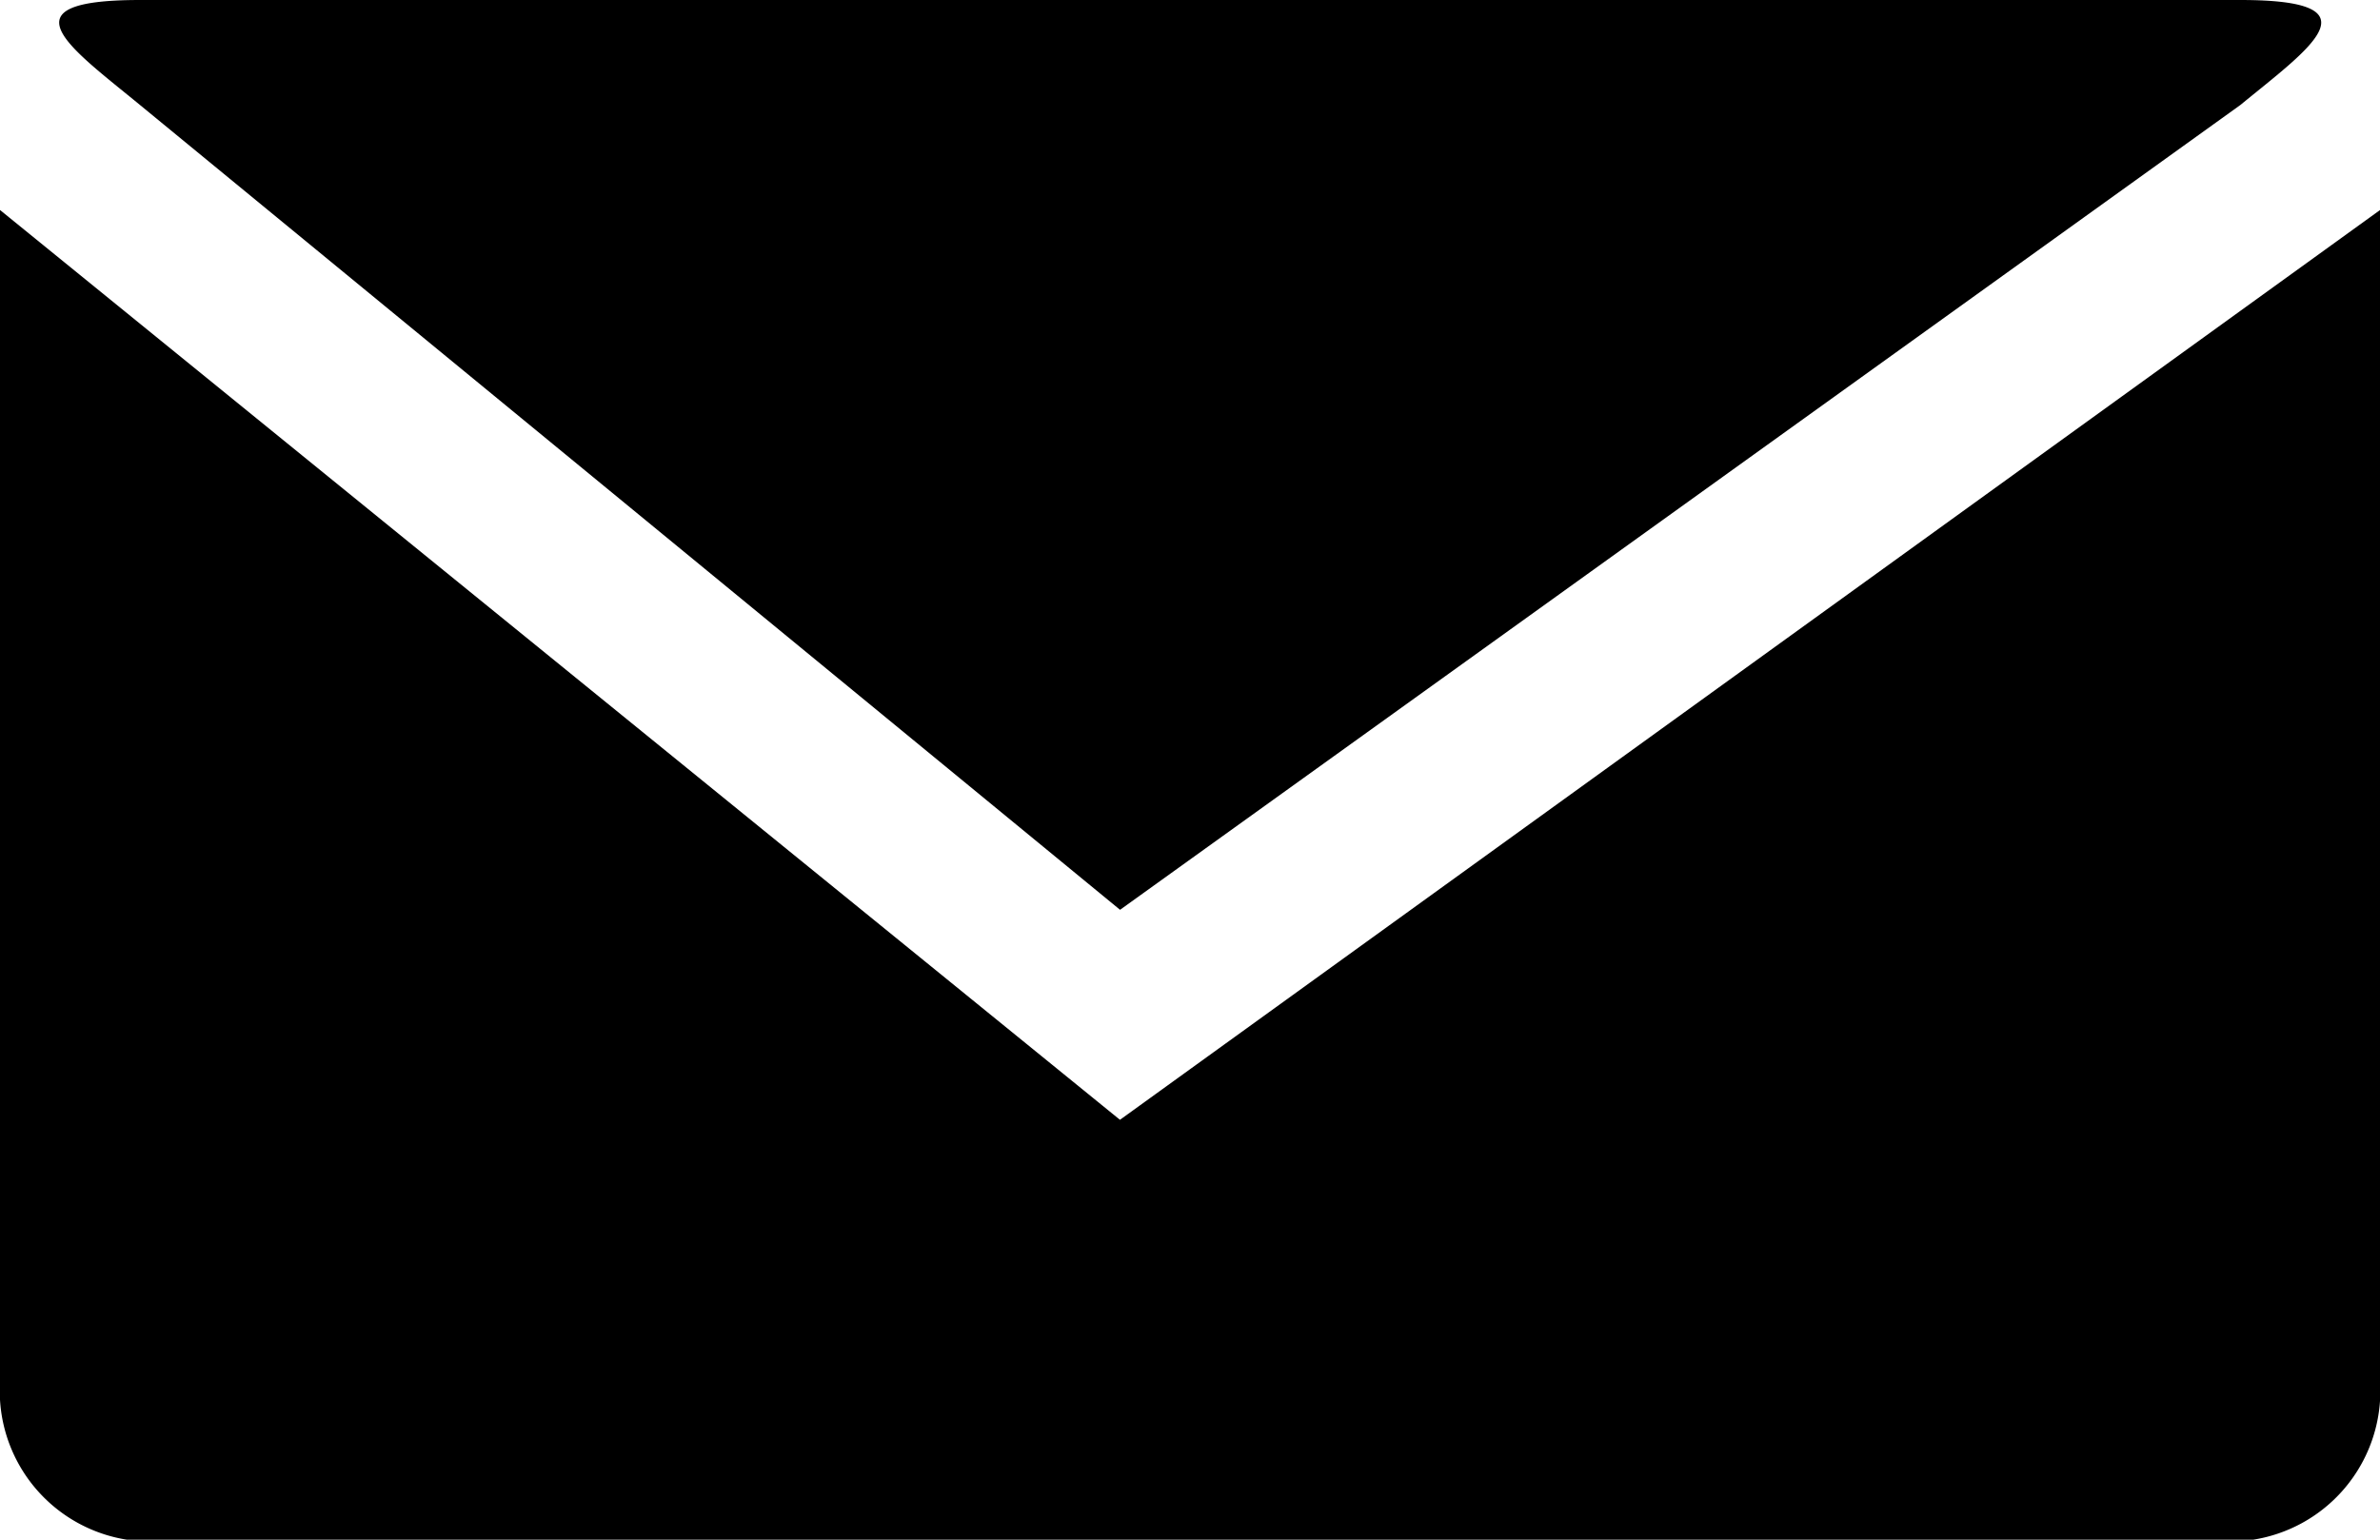 <?xml version="1.0" encoding="UTF-8"?> <svg xmlns="http://www.w3.org/2000/svg" width="26.47" height="17.128" viewBox="0 0 26.47 17.128"><g id="layer1" transform="translate(-14.583 -27.084)"><path id="path7085" d="M16.14,27.084c-1.557,0-.778.528,0,1.168l10.9,8.953L39.5,28.252c.779-.639,1.557-1.168,0-1.168H16.14ZM14.583,29.42V42.655a1.676,1.676,0,0,0,1.411,1.557H39.643a1.676,1.676,0,0,0,1.411-1.557V29.42L27.039,39.541Z"></path></g></svg> 